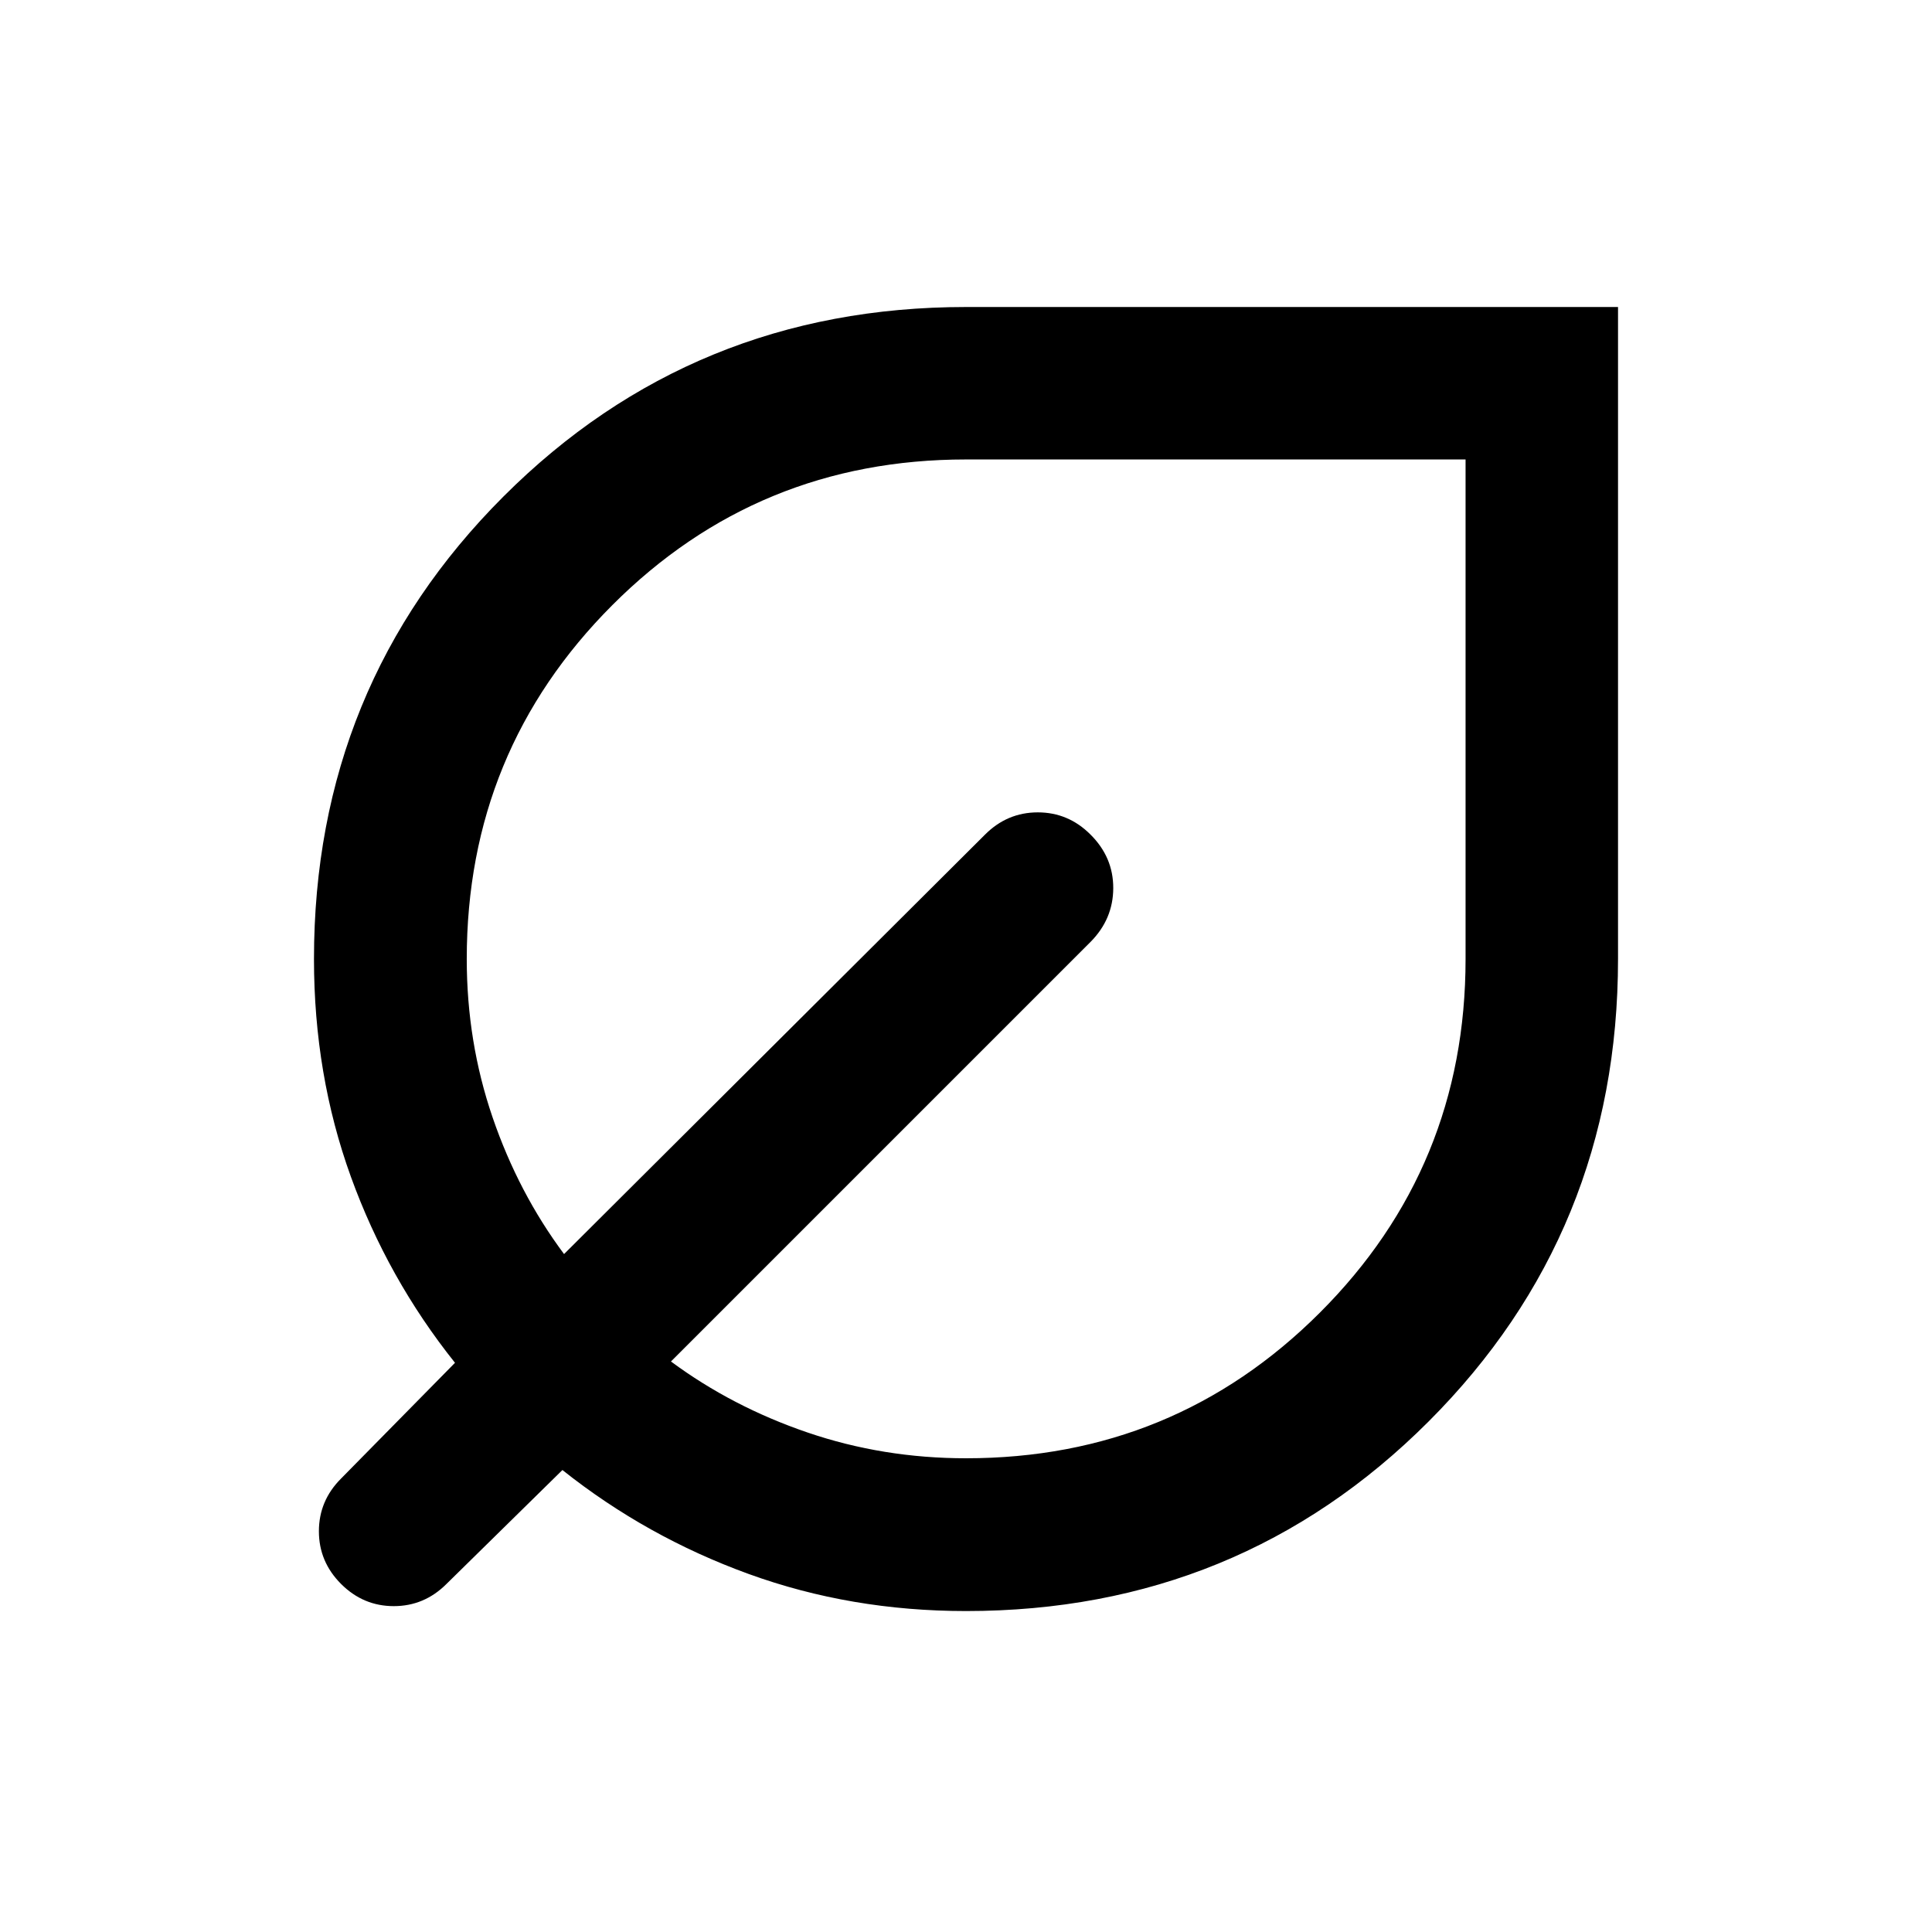 <svg xmlns="http://www.w3.org/2000/svg" height="40" viewBox="0 -960 960 960" width="40"><path d="M480-159.478q-57.254 0-108.022-18.435-50.768-18.435-92.514-51.638l-57.609 56.609q-11.022 11.022-26.188 11.022-15.167 0-26.189-11.022-11.021-11.022-11.021-26.188 0-15.167 11.021-26.189l56.609-57.514q-33.432-41.855-51.752-92.501-18.321-50.645-18.321-108.13 0-135.669 94.159-229.827Q344.331-807.449 480-807.449h323.986v323.985q0 135.669-94.159 229.827Q615.669-159.478 480-159.478Zm0-75.913q103.43 0 175.831-72.355 72.401-72.354 72.401-175.718v-248.232H479.991q-103.434 0-175.749 72.401t-72.315 175.831q0 41.202 12.844 78.706 12.845 37.505 35.504 67.896l209.203-208.457q11.022-11.021 26.189-11.021 15.166 0 26.129 10.962 11.414 11.281 11.374 26.681-.04 15.4-11.315 26.755L333.398-283.485q30.392 22.5 67.896 35.297 37.504 12.797 78.706 12.797Zm0-248.073Z"/></svg>